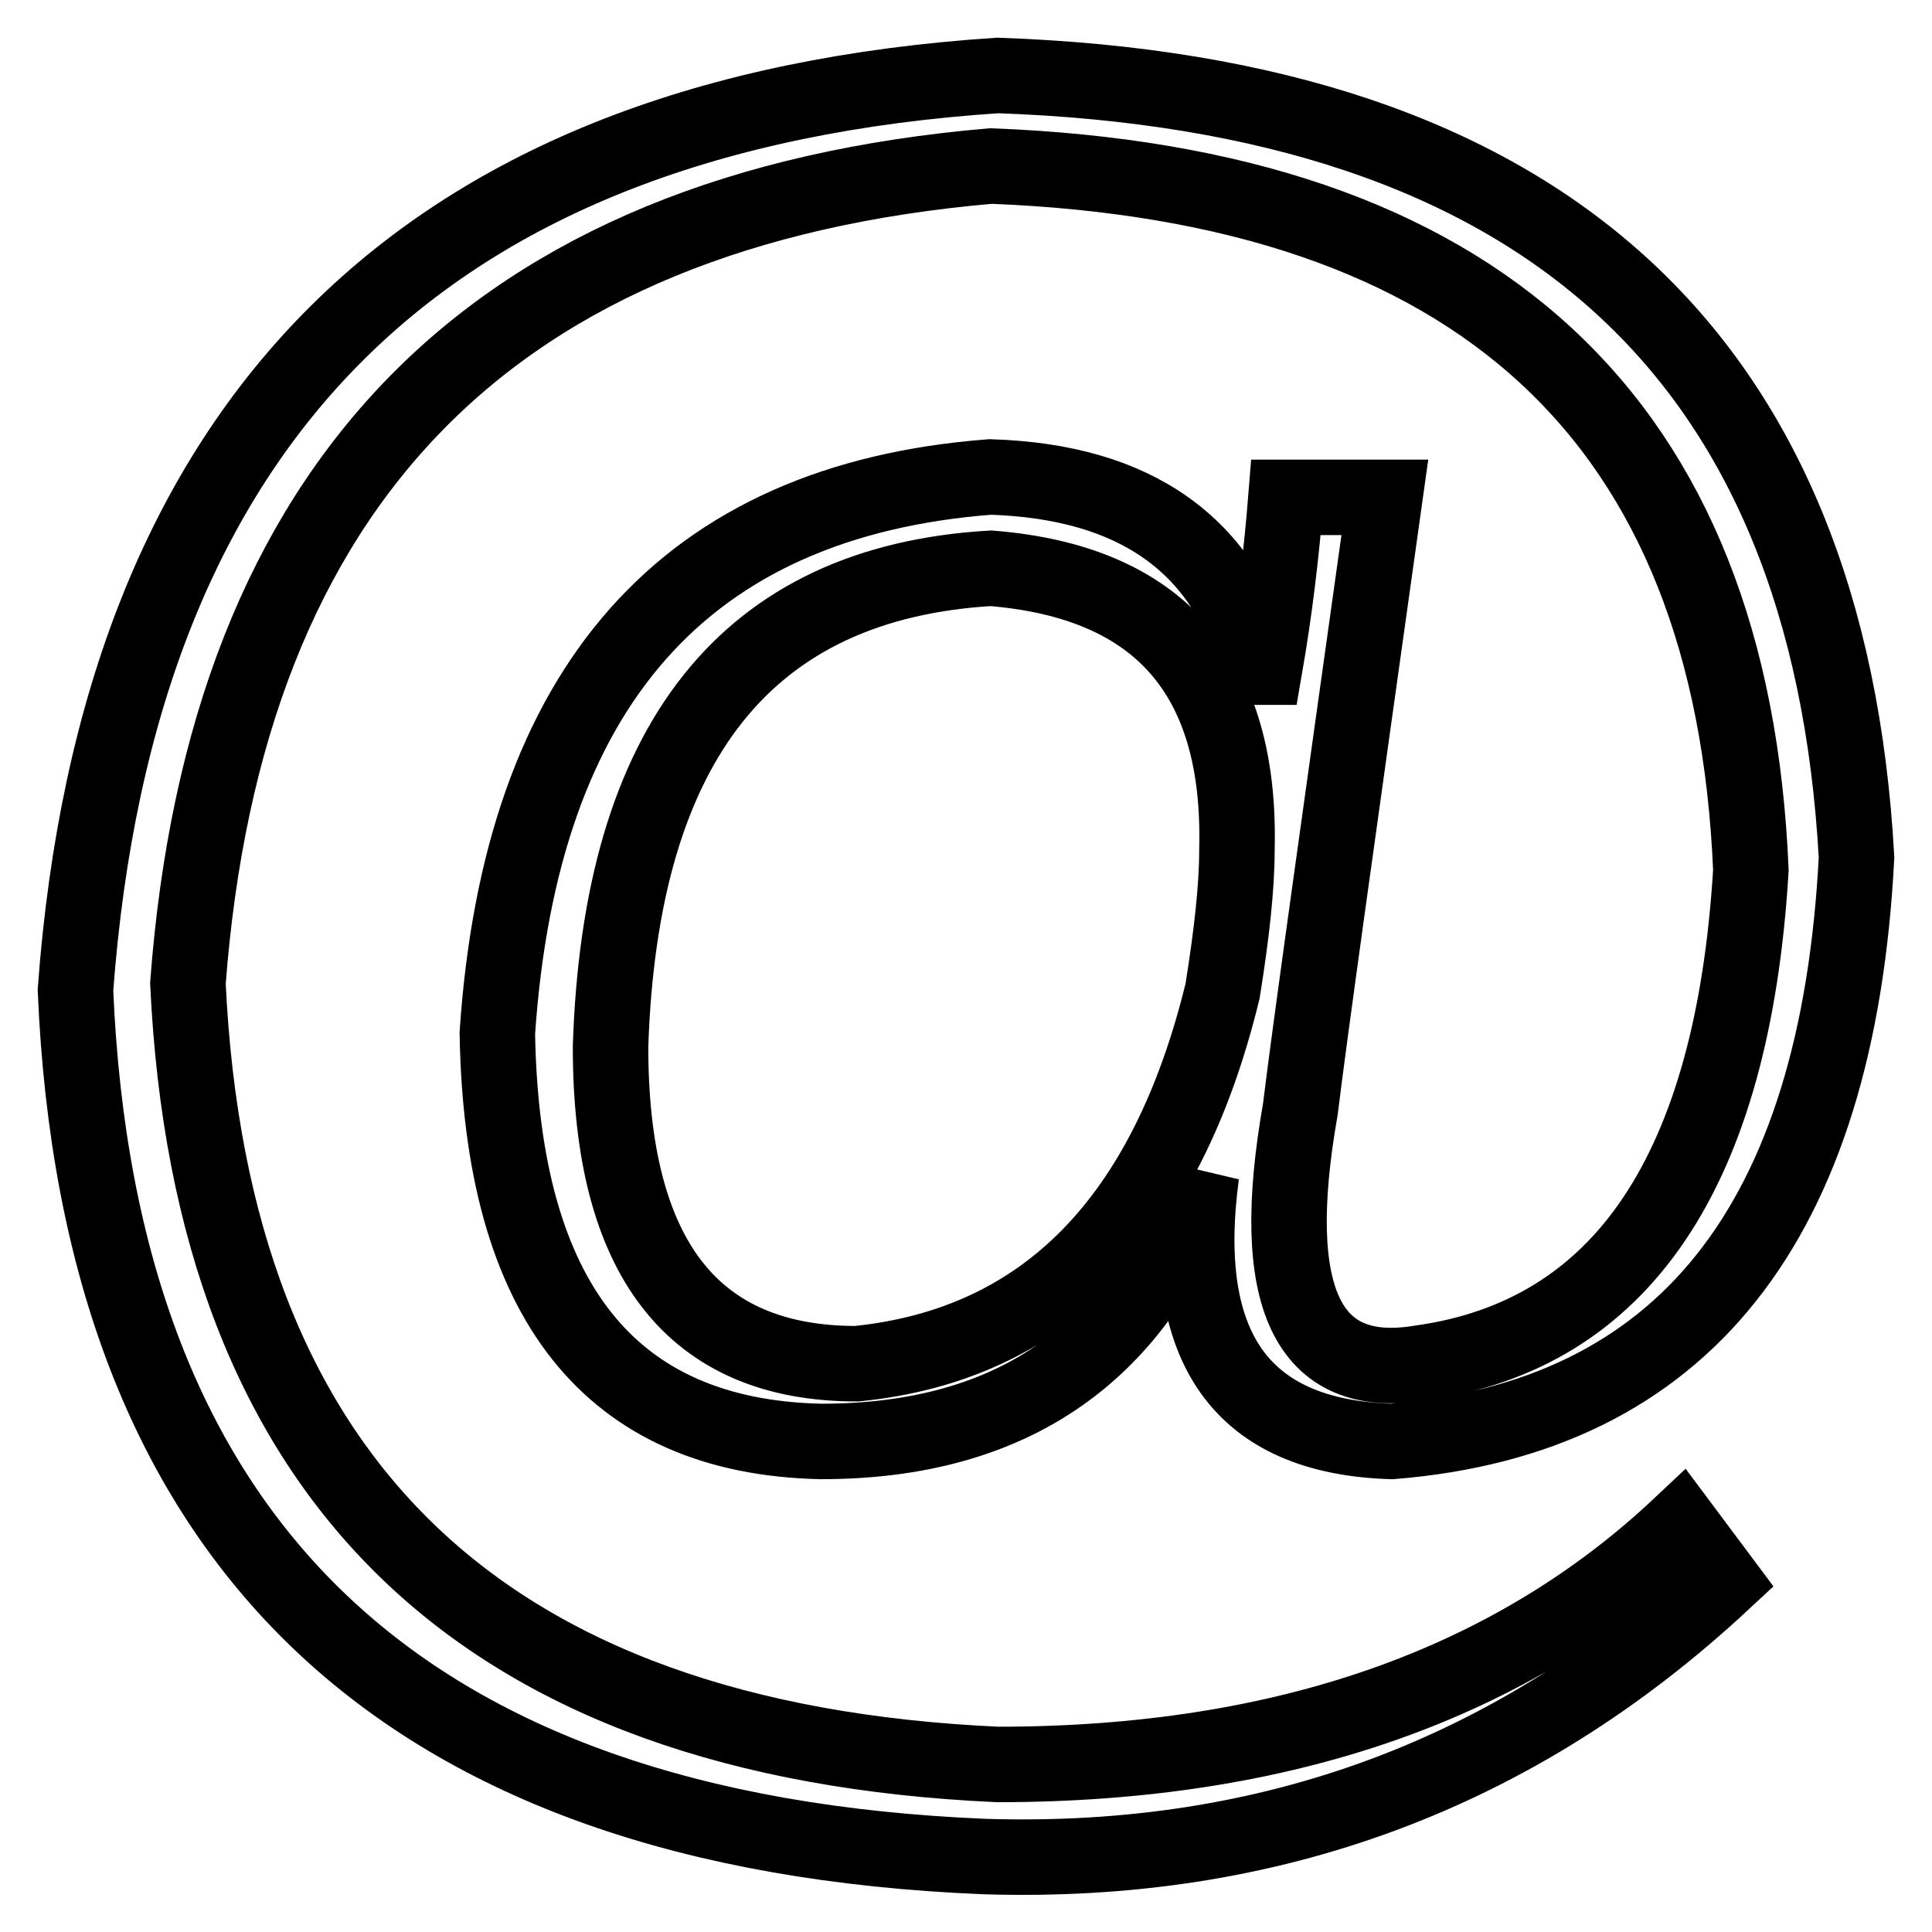 <?xml version="1.0" encoding="utf-8"?>
<!-- Svg Vector Icons : http://www.onlinewebfonts.com/icon -->
<!DOCTYPE svg PUBLIC "-//W3C//DTD SVG 1.1//EN" "http://www.w3.org/Graphics/SVG/1.1/DTD/svg11.dtd">
<svg version="1.1" xmlns="http://www.w3.org/2000/svg" xmlns:xlink="http://www.w3.org/1999/xlink" x="0px" y="0px" viewBox="0 0 256 256" enable-background="new 0 0 256 256" xml:space="preserve">
<g> <path stroke-width="10" fill-opacity="0" stroke="#000000"  d="M170.4,65.9h13.1c-6.2,44.2-10,71.2-11.2,81.1c-4.4,24.9,0.9,36.1,15.9,33.6c26.7-3.7,41.4-25.5,43.8-65.3 c-2.5-59.7-36.1-90.8-100.7-93.3C65.3,27.7,29.9,63.8,24.9,130.3c3.1,65.9,38.9,100.4,107.3,103.5c37.9,0,68.1-10.6,90.5-31.7 l5.6,7.5c-27.4,25.5-60,37.6-97.9,36.4C53.2,242.8,13.1,204.6,10,131.2C15.6,55.4,56.3,15,132.2,10c72.1,2.5,110.1,37,113.8,103.6 c-2.5,48.5-23,74.3-61.6,77.4c-19.9-0.6-28.3-12.4-25.2-35.4c-8.1,23.6-24.9,35.4-50.4,35.4c-28-0.6-42.3-18.7-42.9-54.1 c3.1-46,24.9-70.6,65.3-73.7c19.3,0.6,31.1,9,35.5,25.2h0.9C168.9,80.9,169.8,73.4,170.4,65.9z M131.3,75.3 c-32.3,1.9-49.1,23-50.4,63.4c0,28,10.9,42,32.6,42c24.9-2.5,41.1-19,48.5-49.4c1.2-7.5,1.9-13.7,1.9-18.7 C164.5,89.6,153.7,77.1,131.3,75.3z"/></g>
</svg>